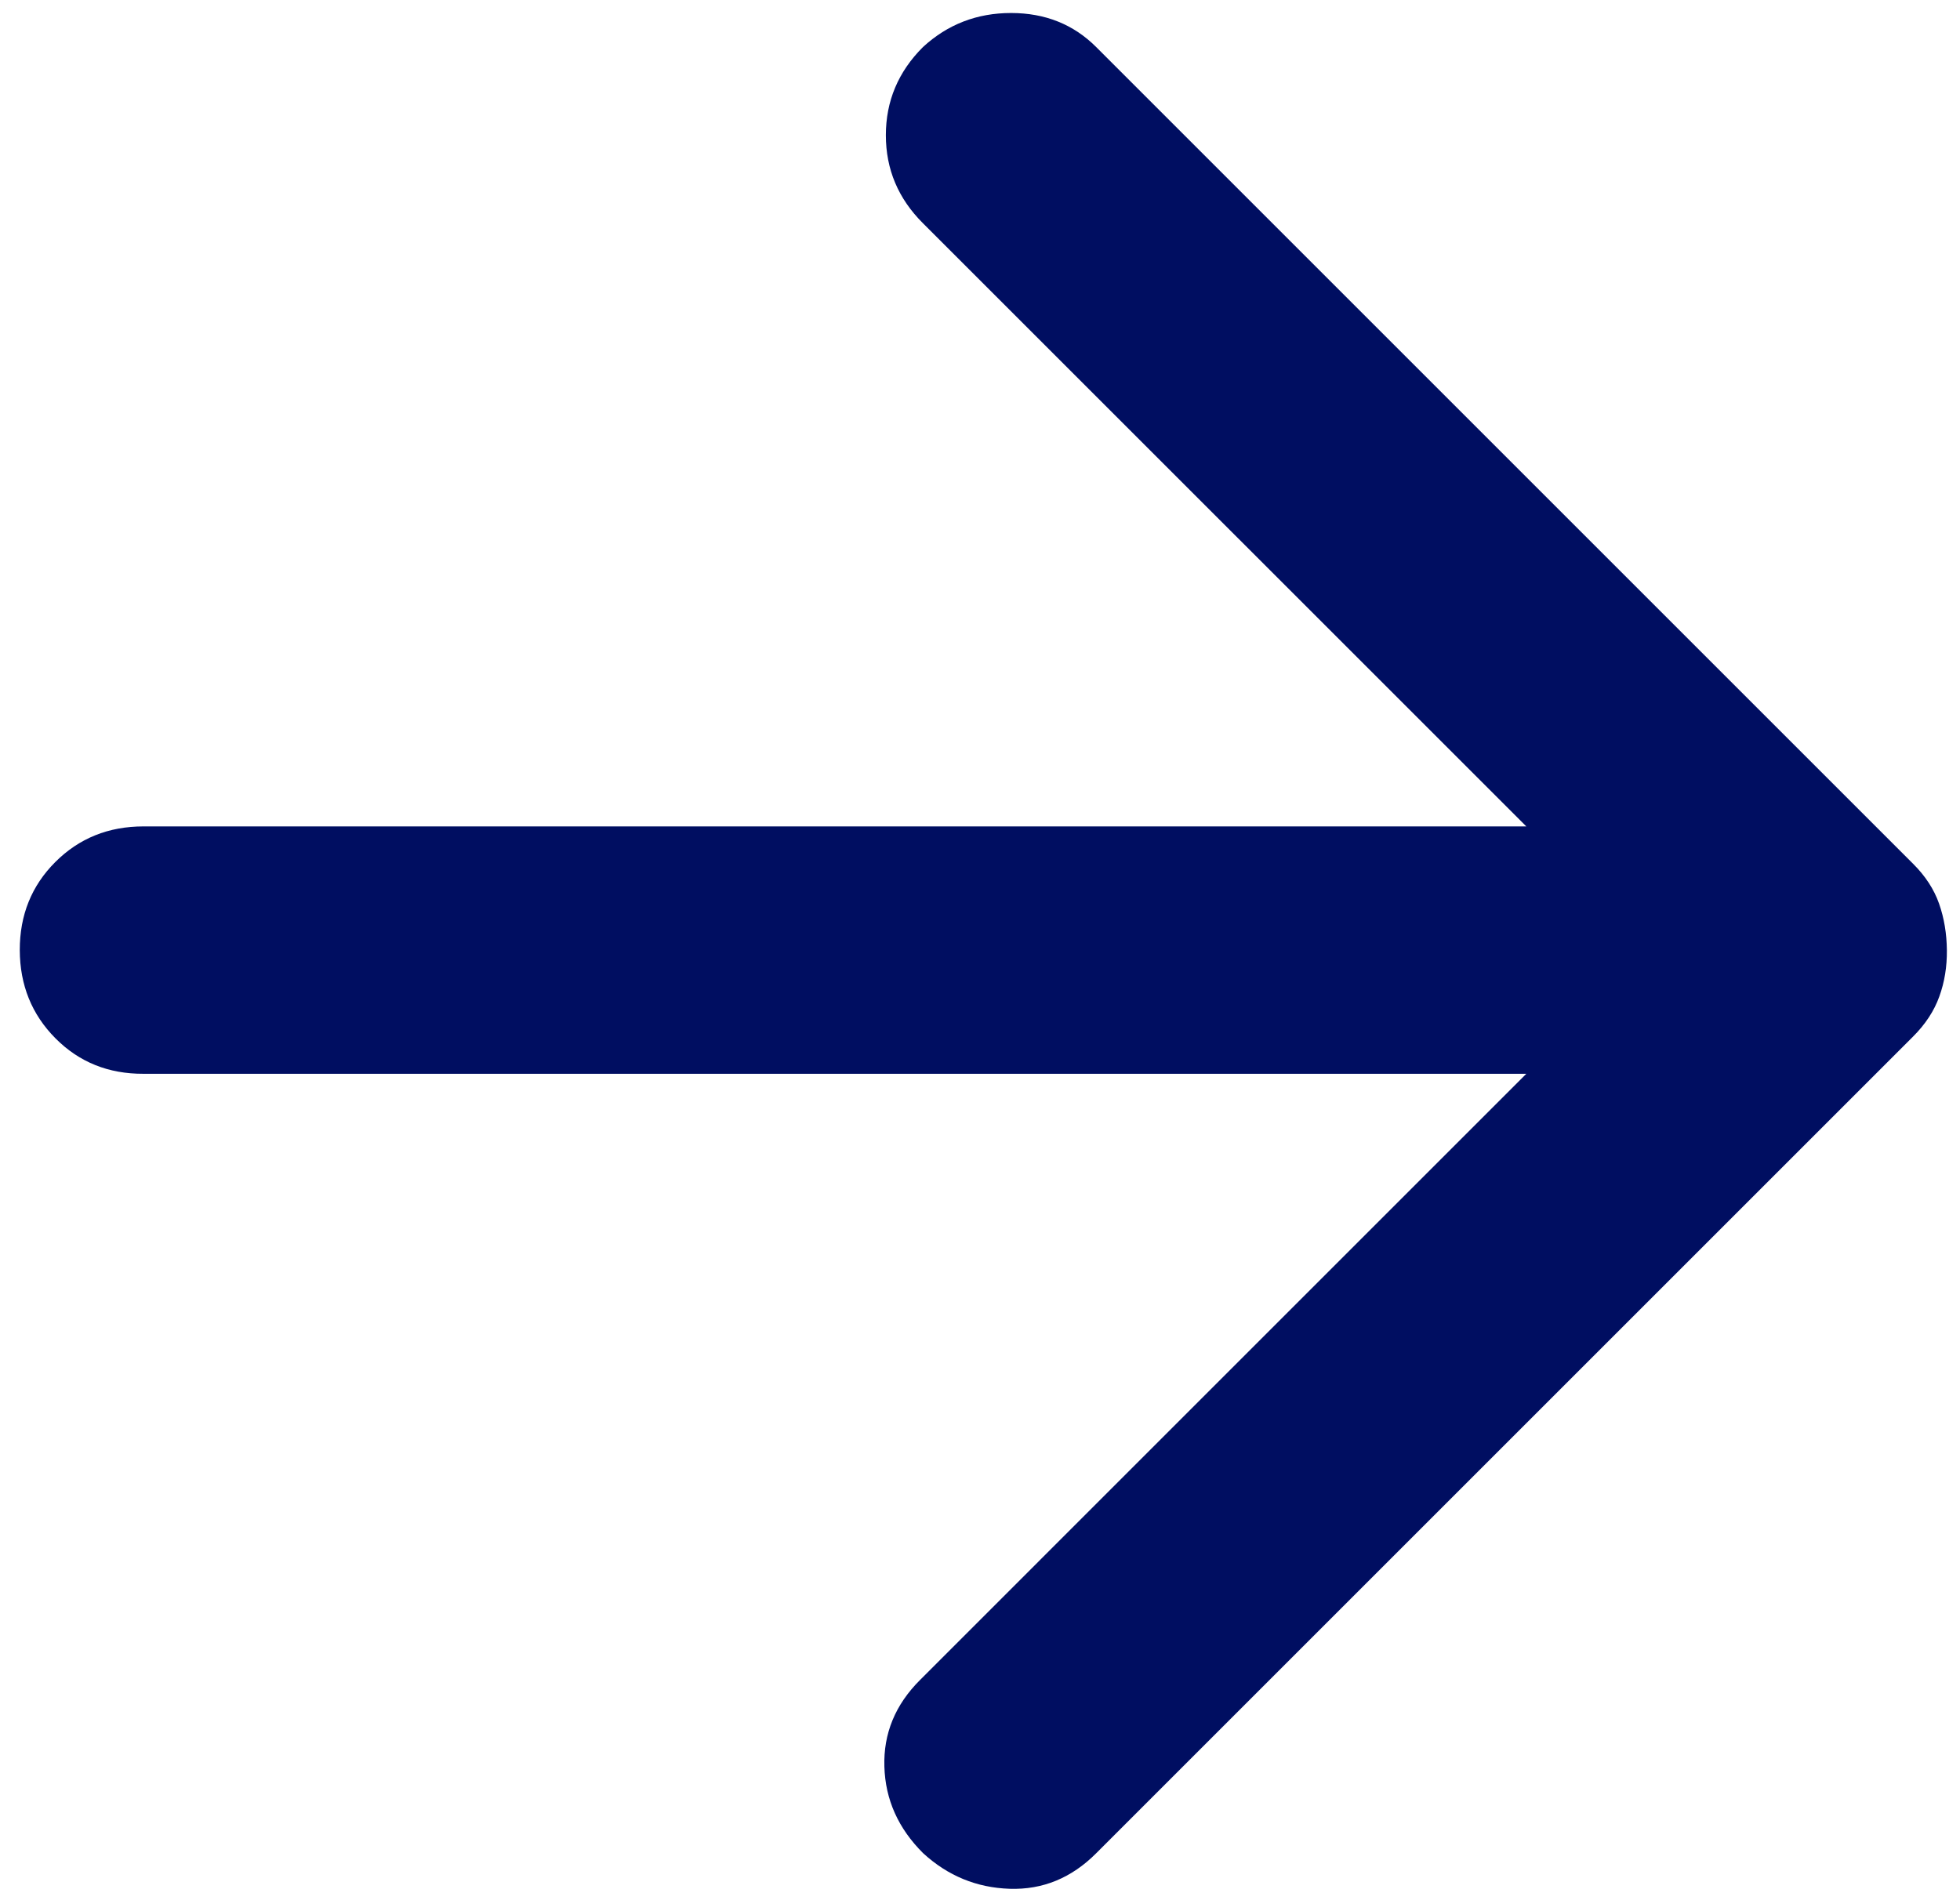 <svg xmlns="http://www.w3.org/2000/svg" width="33" height="32" viewBox="0 0 33 32" fill="none">
    <path d="M25.698 18.083L15.49 28.292C15.073 28.708 14.873 29.194 14.89 29.75C14.906 30.306 15.124 30.792 15.542 31.208C15.958 31.59 16.444 31.79 17 31.808C17.556 31.826 18.042 31.626 18.458 31.208L32.208 17.458C32.417 17.25 32.565 17.024 32.652 16.781C32.74 16.538 32.782 16.278 32.779 16C32.776 15.722 32.733 15.462 32.648 15.219C32.563 14.976 32.416 14.75 32.206 14.542L18.456 0.792C18.074 0.41 17.596 0.219 17.023 0.219C16.449 0.219 15.955 0.41 15.54 0.792C15.123 1.208 14.915 1.703 14.915 2.277C14.915 2.851 15.123 3.345 15.54 3.76L25.698 13.917H2.417C1.826 13.917 1.331 14.117 0.931 14.517C0.531 14.917 0.332 15.411 0.333 16C0.335 16.589 0.535 17.084 0.933 17.485C1.332 17.887 1.826 18.086 2.417 18.083H25.698Z" fill="#000E61"/>
</svg>